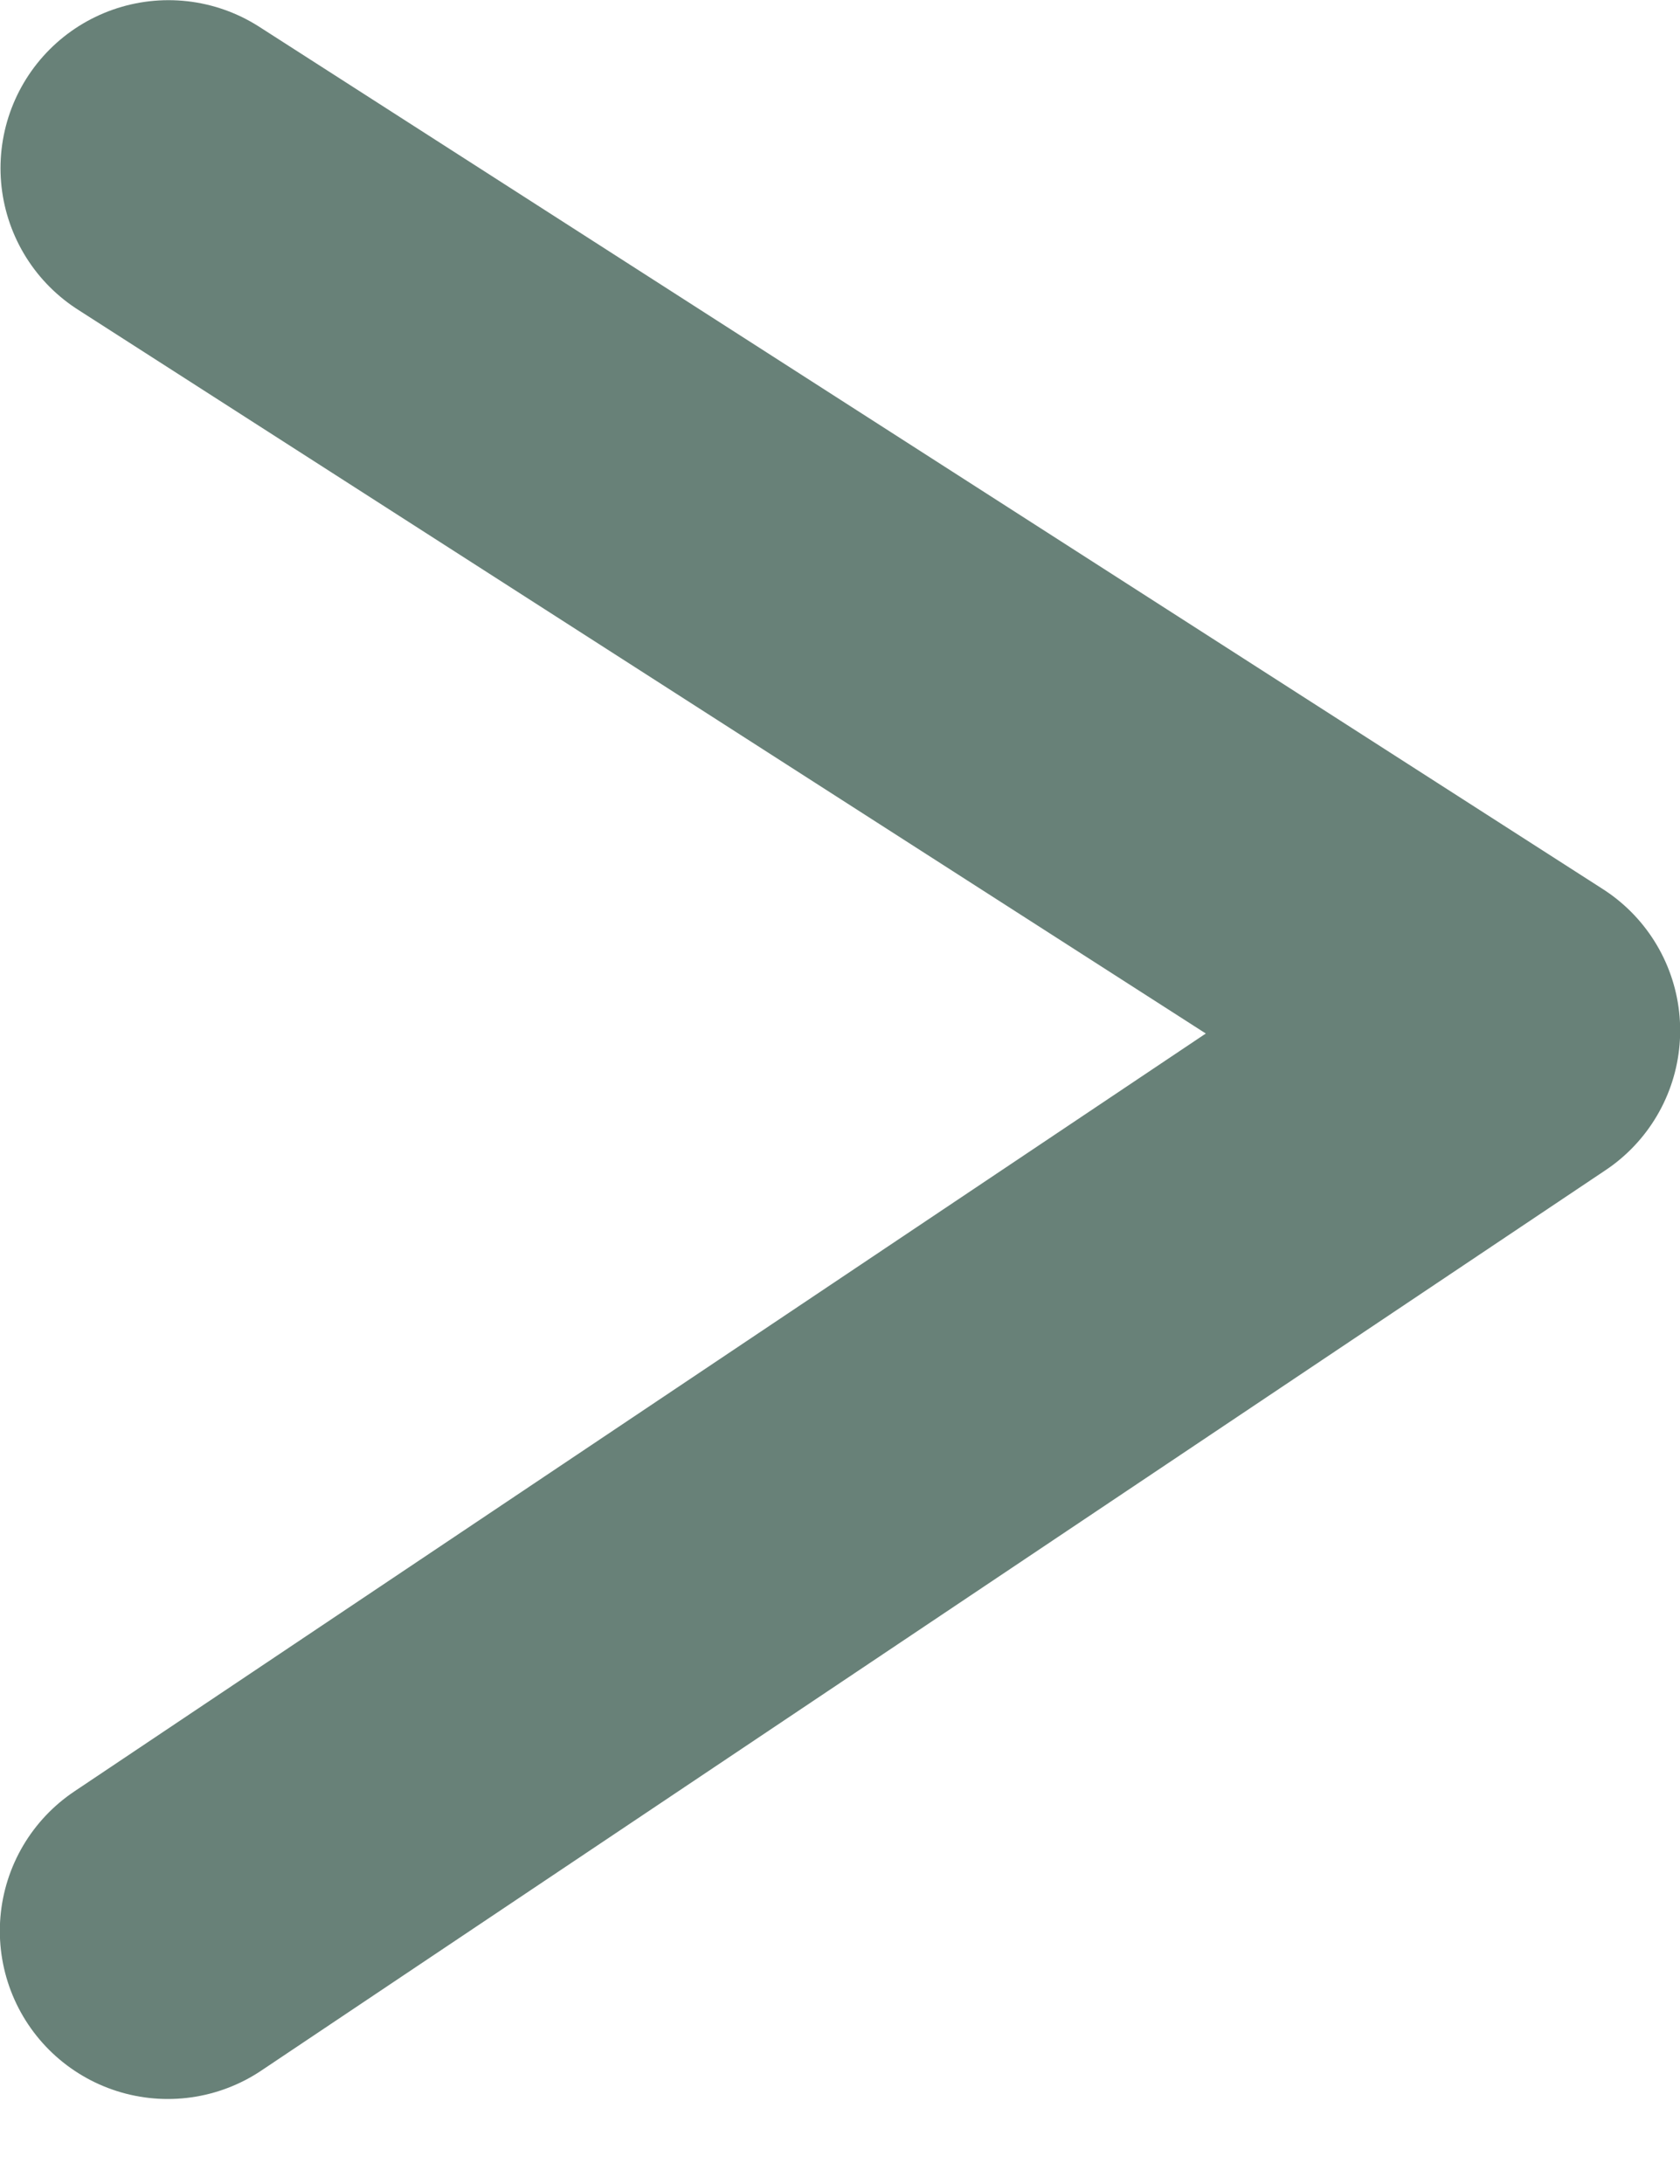 <svg width="10" height="13" viewBox="0 0 10 13" fill="none" xmlns="http://www.w3.org/2000/svg">
<path d="M0.999 11.494L9.001 6.134L1.003 1.001" stroke="#688178" stroke-width="2" stroke-linecap="round" stroke-linejoin="round"/>
</svg>
